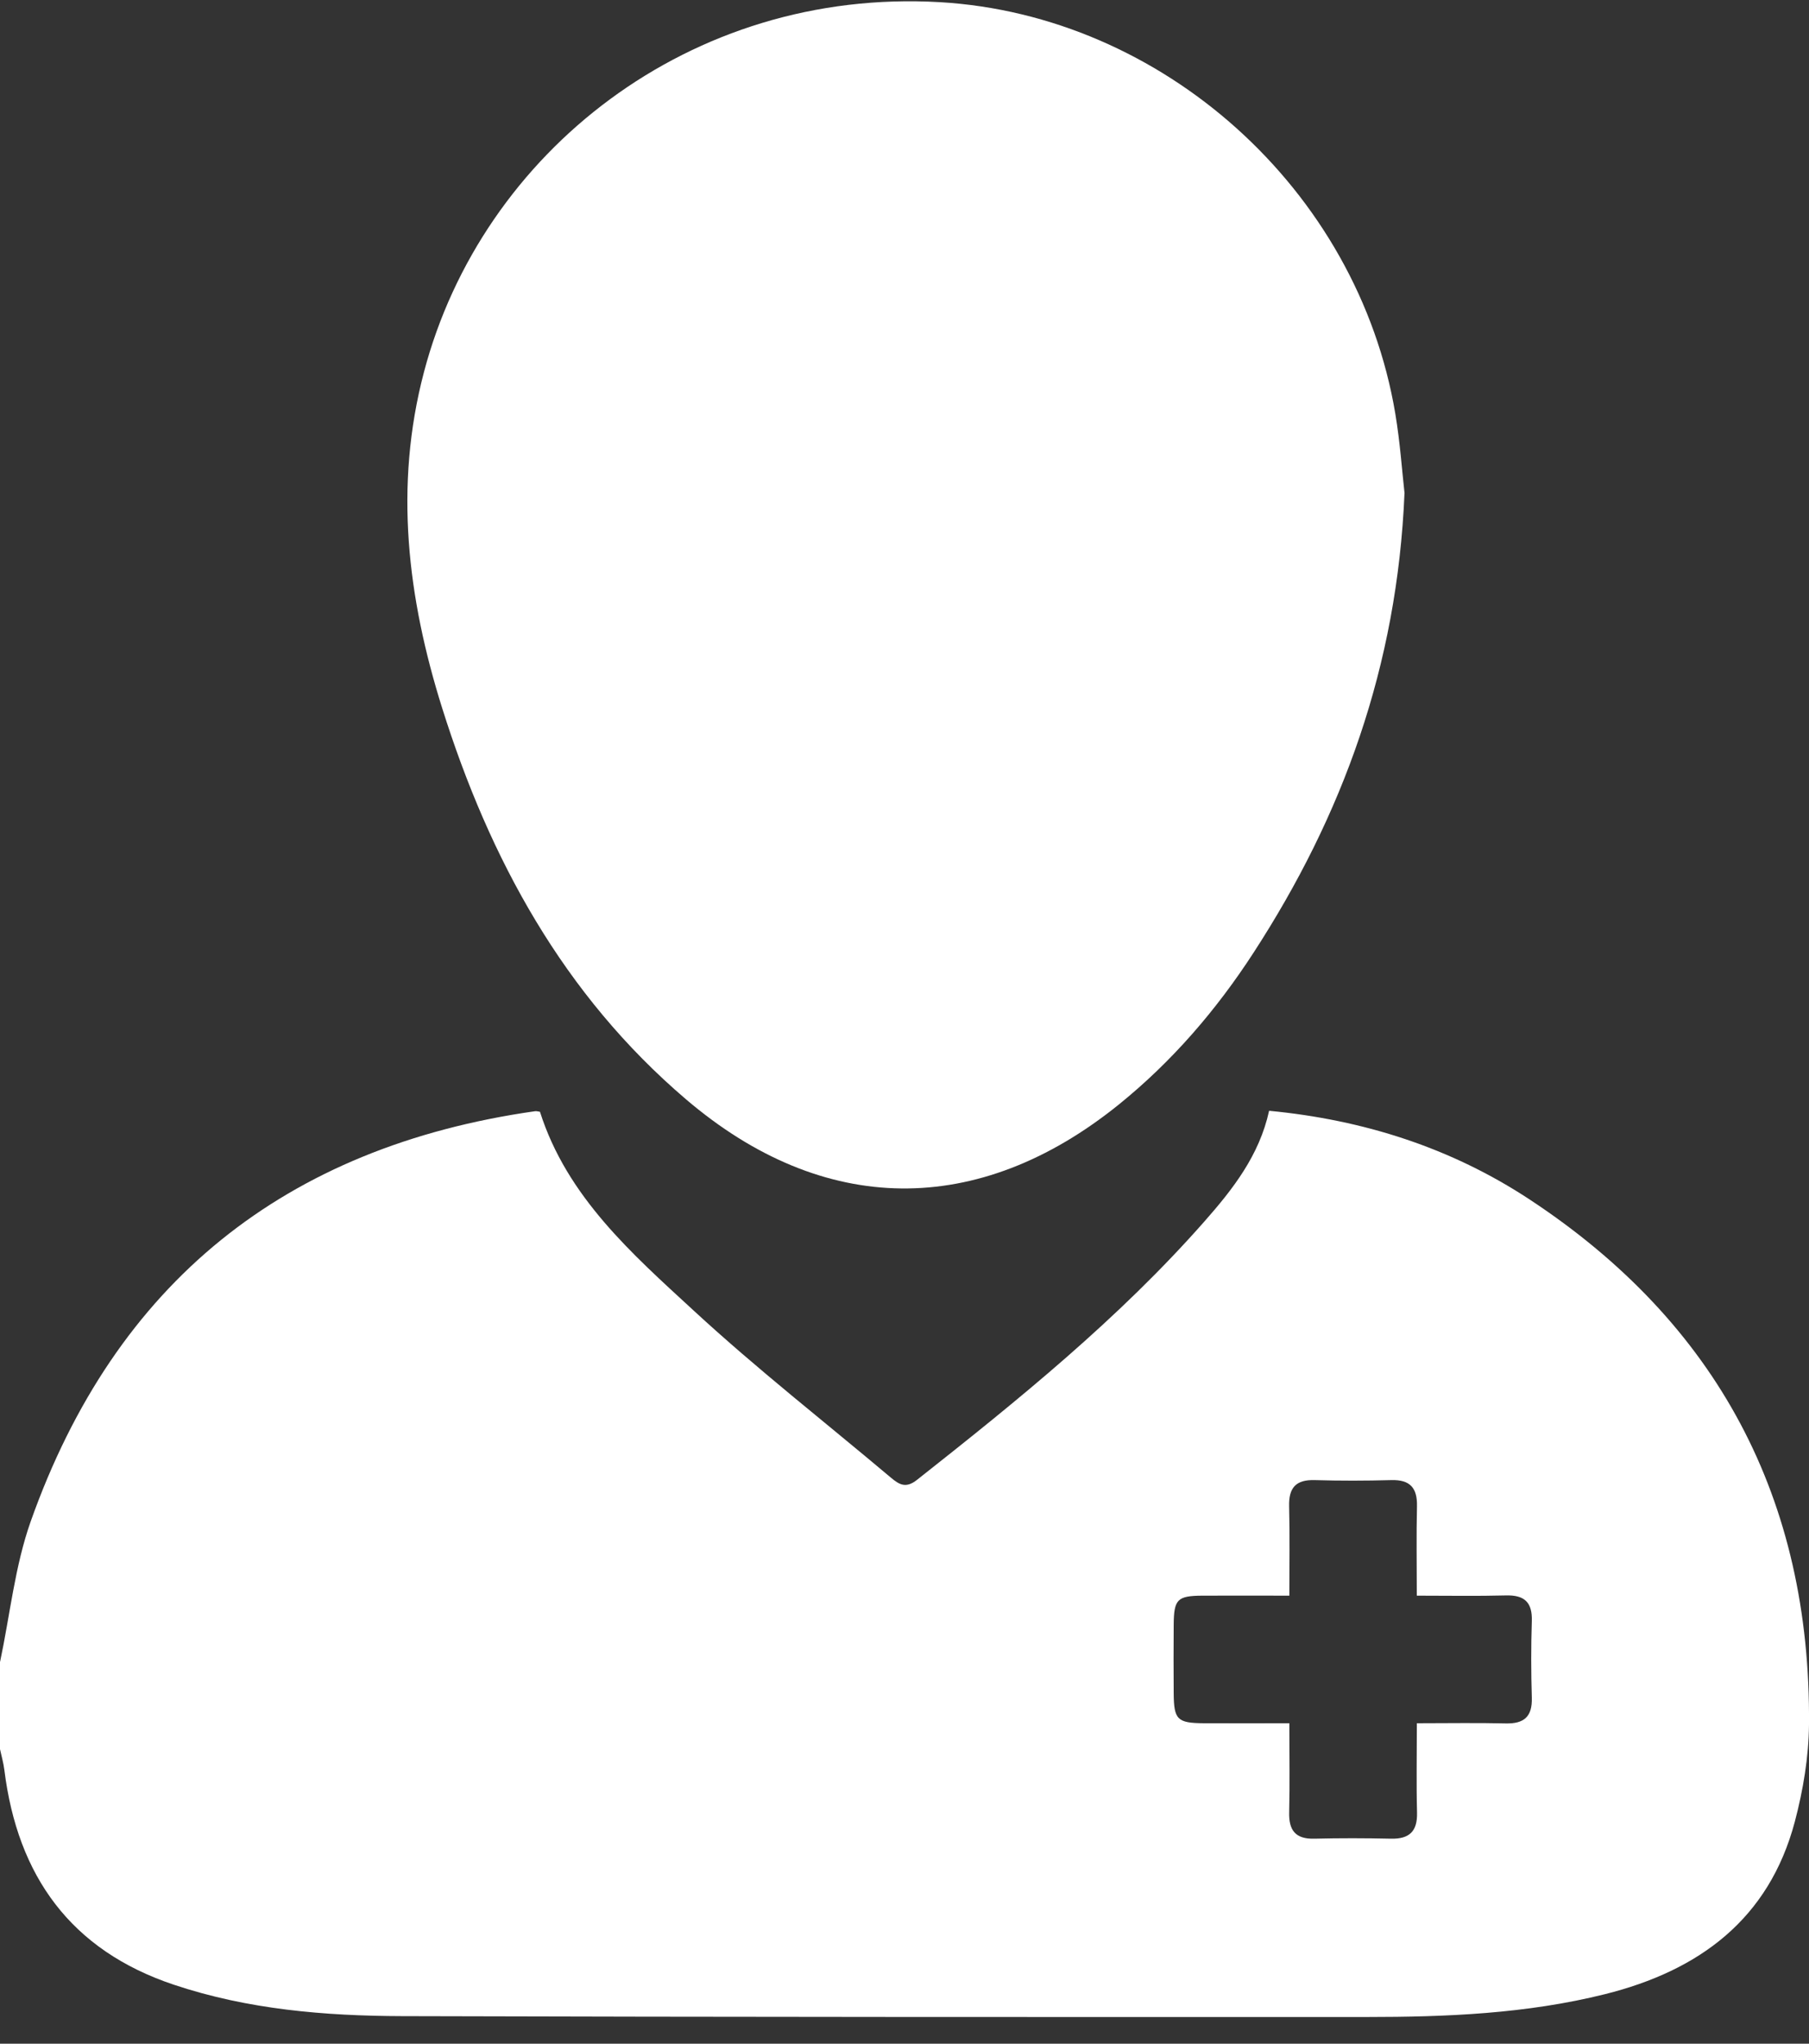 <svg width="31" height="35" viewBox="0 0 31 35" fill="none" xmlns="http://www.w3.org/2000/svg">
<rect x="0" y="0" width="31" height="35" fill="#333333" stroke="none"/>
<path d="M0.002 28.457C0.172 27.654 0.255 26.82 0.527 26.053C1.977 21.968 4.884 19.639 9.172 19.03C9.196 19.027 9.22 19.036 9.253 19.04C9.716 20.495 10.828 21.47 11.895 22.452C12.977 23.449 14.141 24.358 15.267 25.306C15.411 25.427 15.524 25.494 15.714 25.344C17.451 23.974 19.17 22.586 20.639 20.919C21.127 20.366 21.581 19.787 21.748 19.023C23.368 19.178 24.867 19.657 26.211 20.541C29.434 22.662 31.032 25.675 31 29.533C30.995 30.088 30.9 30.656 30.758 31.194C30.314 32.87 29.117 33.749 27.503 34.152C26.16 34.487 24.788 34.543 23.414 34.543C17.907 34.544 12.4 34.544 6.893 34.528C5.569 34.524 4.25 34.415 2.979 33.99C1.211 33.399 0.301 32.127 0.075 30.314C0.06 30.194 0.026 30.075 0 29.955C0 29.456 0 28.956 0 28.456L0.002 28.457ZM24.279 29.512C24.828 29.512 25.315 29.503 25.8 29.515C26.116 29.523 26.26 29.401 26.25 29.075C26.237 28.639 26.236 28.201 26.25 27.764C26.261 27.439 26.123 27.314 25.804 27.323C25.309 27.336 24.813 27.327 24.279 27.327C24.279 26.791 24.27 26.295 24.282 25.799C24.29 25.482 24.165 25.339 23.842 25.348C23.405 25.36 22.967 25.361 22.531 25.348C22.207 25.338 22.083 25.478 22.091 25.797C22.104 26.292 22.095 26.789 22.095 27.327C21.571 27.327 21.088 27.325 20.605 27.327C20.173 27.33 20.116 27.388 20.113 27.832C20.11 28.219 20.11 28.606 20.113 28.993C20.116 29.452 20.173 29.509 20.633 29.512C21.114 29.514 21.594 29.512 22.095 29.512C22.095 30.061 22.104 30.547 22.092 31.032C22.083 31.345 22.198 31.498 22.525 31.489C22.961 31.478 23.399 31.479 23.836 31.489C24.152 31.496 24.291 31.364 24.283 31.042C24.27 30.546 24.28 30.049 24.28 29.512H24.279Z" fill="white"/>
<path d="M24.068 8.449C23.944 11.407 23.01 13.965 21.478 16.321C20.842 17.3 20.086 18.178 19.175 18.914C16.767 20.858 14.113 20.837 11.756 18.827C9.657 17.038 8.391 14.714 7.576 12.123C6.984 10.239 6.75 8.326 7.265 6.373C8.258 2.601 11.835 -0.21 16.105 0.037C19.914 0.258 23.266 3.236 23.911 7.086C23.993 7.576 24.027 8.076 24.069 8.448L24.068 8.449Z" fill="white"/>
</svg>

